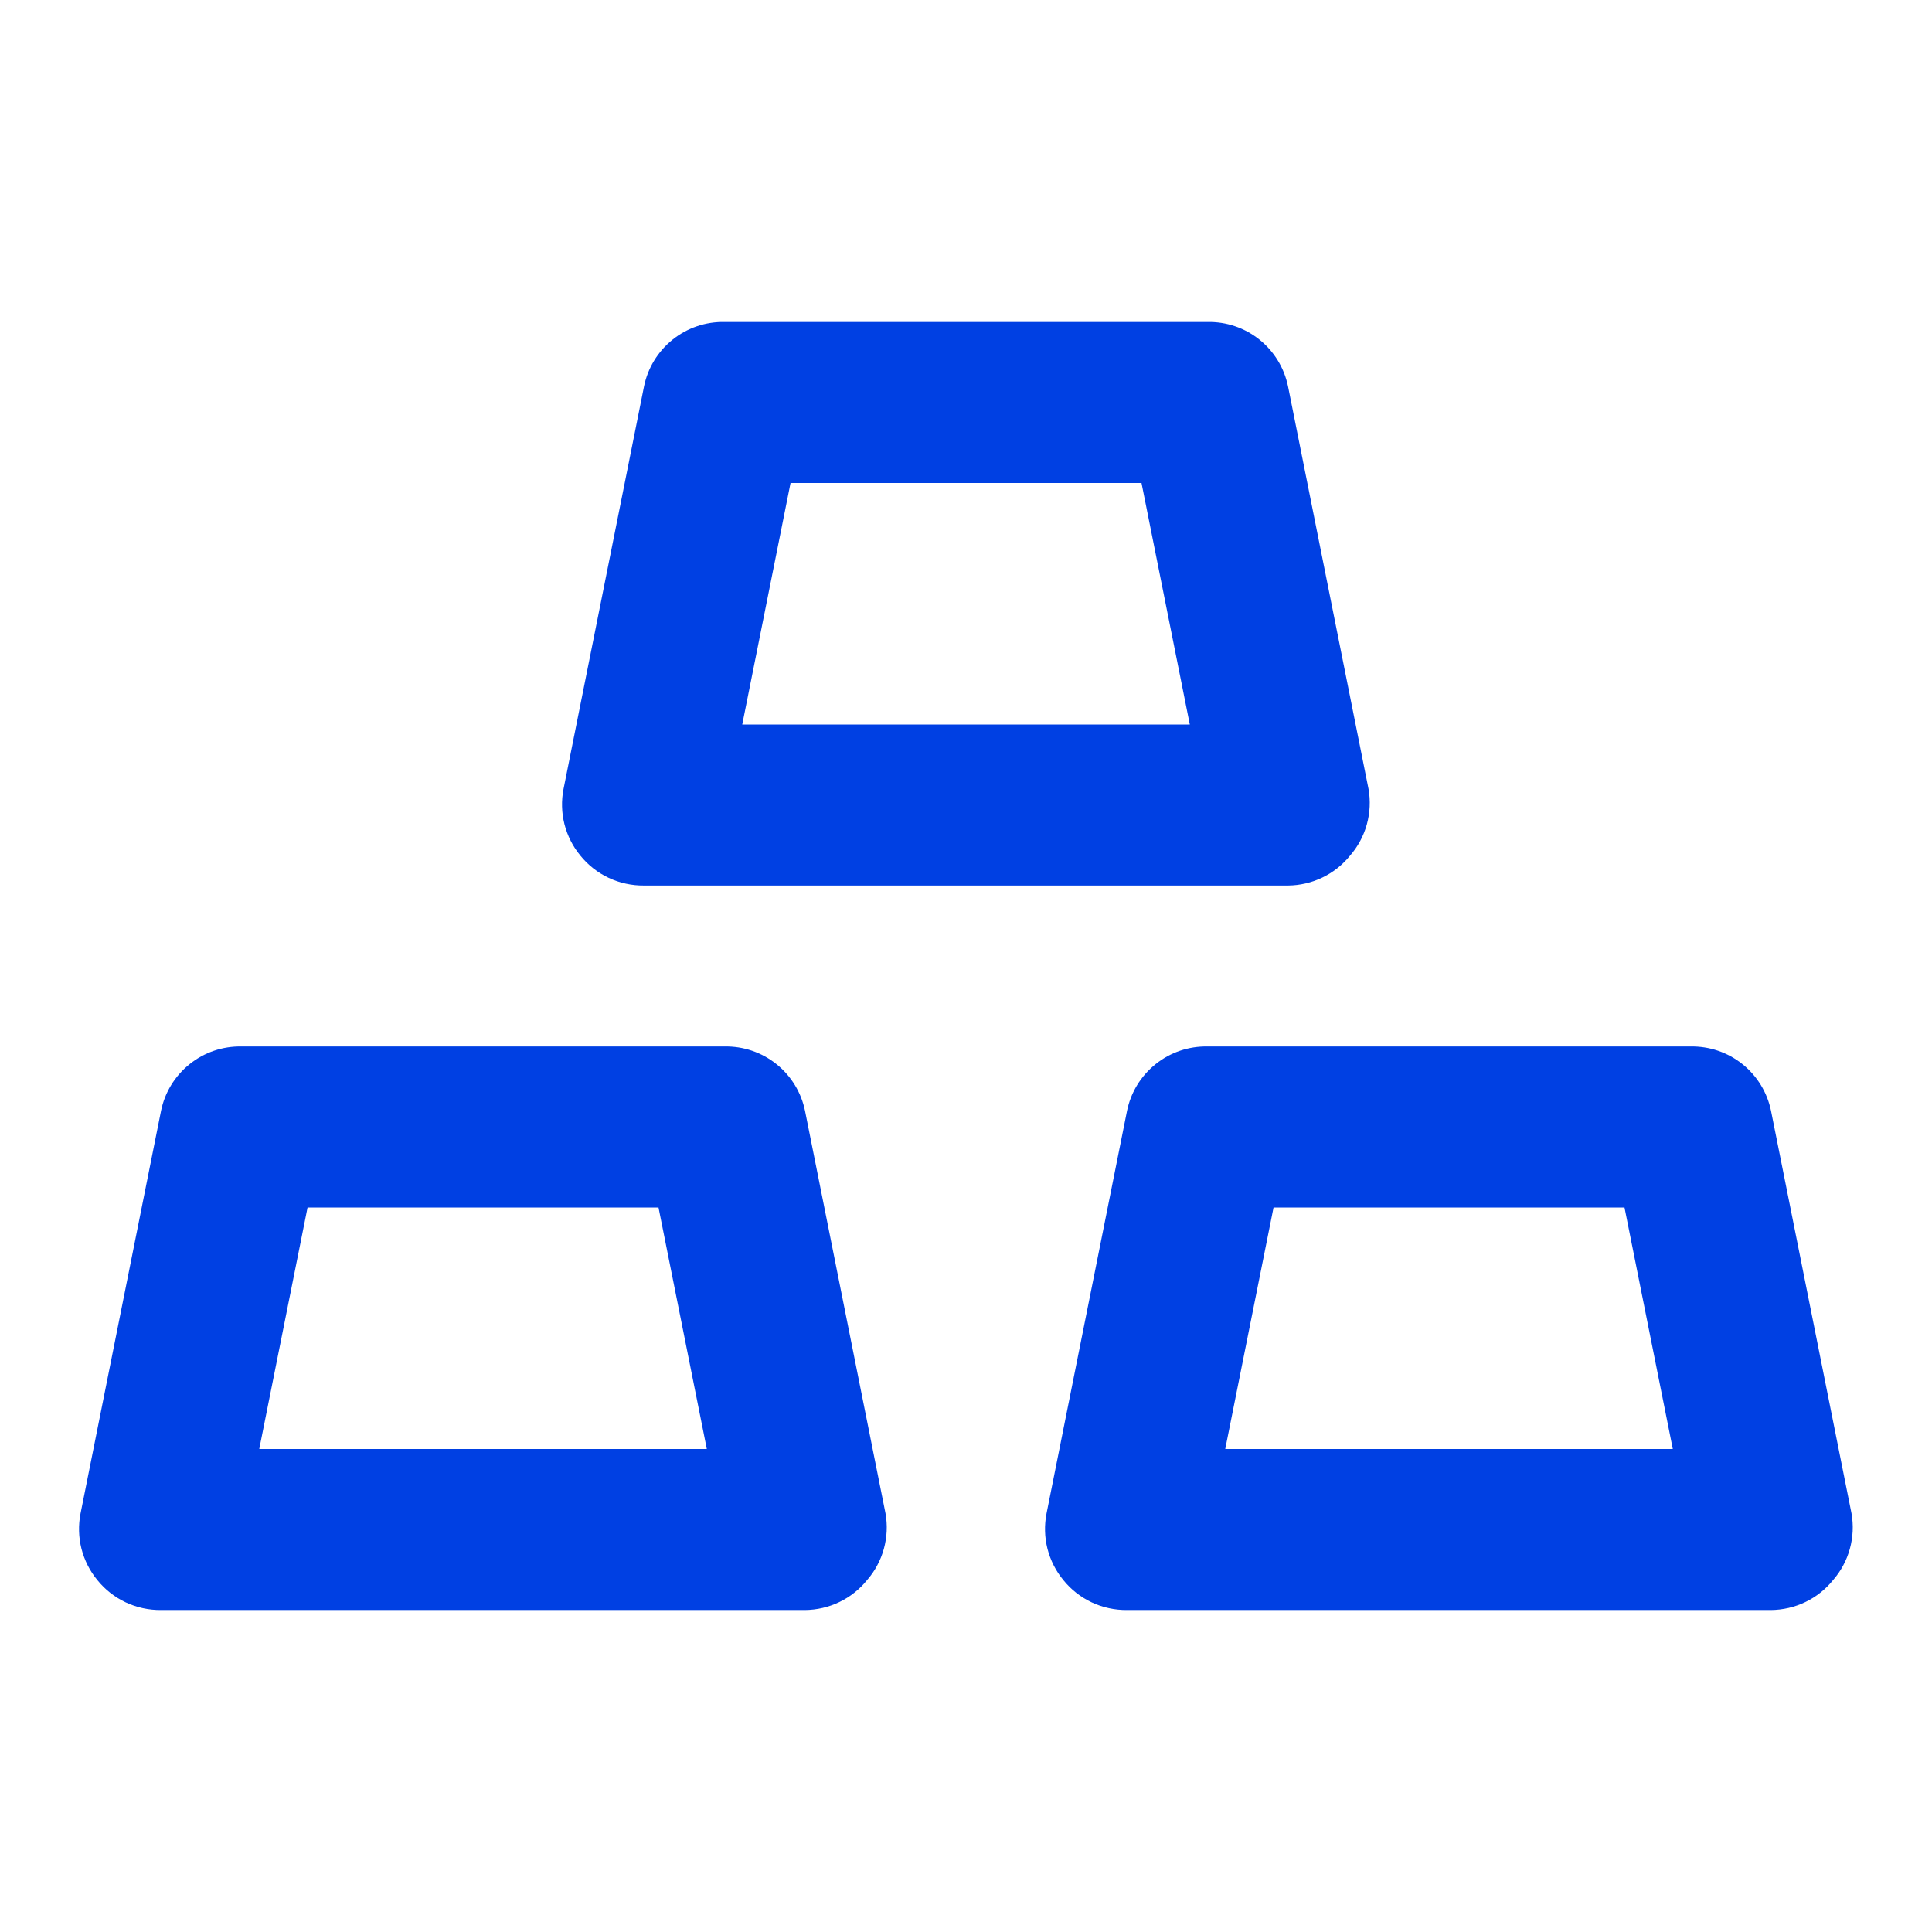 <svg width="32" height="32" viewBox="0 0 32 32" fill="none" xmlns="http://www.w3.org/2000/svg">
<path d="M10.667 14.667H21.334C21.531 14.665 21.725 14.62 21.902 14.535C22.08 14.45 22.236 14.326 22.36 14.173C22.491 14.023 22.586 13.846 22.639 13.655C22.692 13.463 22.702 13.262 22.667 13.067L21.334 6.4C21.271 6.094 21.104 5.82 20.86 5.625C20.617 5.43 20.312 5.327 20 5.333H12C11.688 5.327 11.384 5.43 11.141 5.625C10.897 5.82 10.729 6.094 10.667 6.4L9.334 13.067C9.296 13.26 9.301 13.46 9.349 13.651C9.398 13.843 9.488 14.021 9.614 14.173C9.741 14.33 9.901 14.455 10.084 14.541C10.266 14.626 10.466 14.669 10.667 14.667ZM13.094 8H18.907L19.707 12H12.294L13.094 8ZM29.334 18.4C29.271 18.094 29.104 17.82 28.86 17.625C28.617 17.43 28.312 17.327 28 17.333H20C19.689 17.327 19.384 17.43 19.141 17.625C18.897 17.82 18.729 18.094 18.667 18.4L17.334 25.067C17.296 25.26 17.301 25.46 17.349 25.651C17.398 25.843 17.488 26.021 17.614 26.173C17.741 26.33 17.901 26.455 18.084 26.541C18.266 26.626 18.466 26.669 18.667 26.667H29.334C29.531 26.665 29.725 26.62 29.902 26.535C30.08 26.45 30.236 26.326 30.36 26.173C30.491 26.023 30.586 25.846 30.639 25.655C30.692 25.463 30.702 25.262 30.667 25.067L29.334 18.4ZM20.294 24L21.094 20H26.907L27.707 24H20.294ZM12 17.333H4C3.688 17.327 3.384 17.43 3.141 17.625C2.897 17.82 2.729 18.094 2.667 18.4L1.334 25.067C1.296 25.26 1.301 25.46 1.349 25.651C1.398 25.843 1.488 26.021 1.614 26.173C1.741 26.33 1.901 26.455 2.084 26.541C2.266 26.626 2.466 26.669 2.667 26.667H13.334C13.531 26.665 13.725 26.62 13.902 26.535C14.08 26.45 14.236 26.326 14.36 26.173C14.491 26.023 14.586 25.846 14.639 25.655C14.692 25.463 14.702 25.262 14.667 25.067L13.334 18.4C13.271 18.094 13.104 17.82 12.86 17.625C12.617 17.43 12.312 17.327 12 17.333ZM4.294 24L5.094 20H10.907L11.707 24H4.294Z" fill="#0040E3"/>
</svg>
